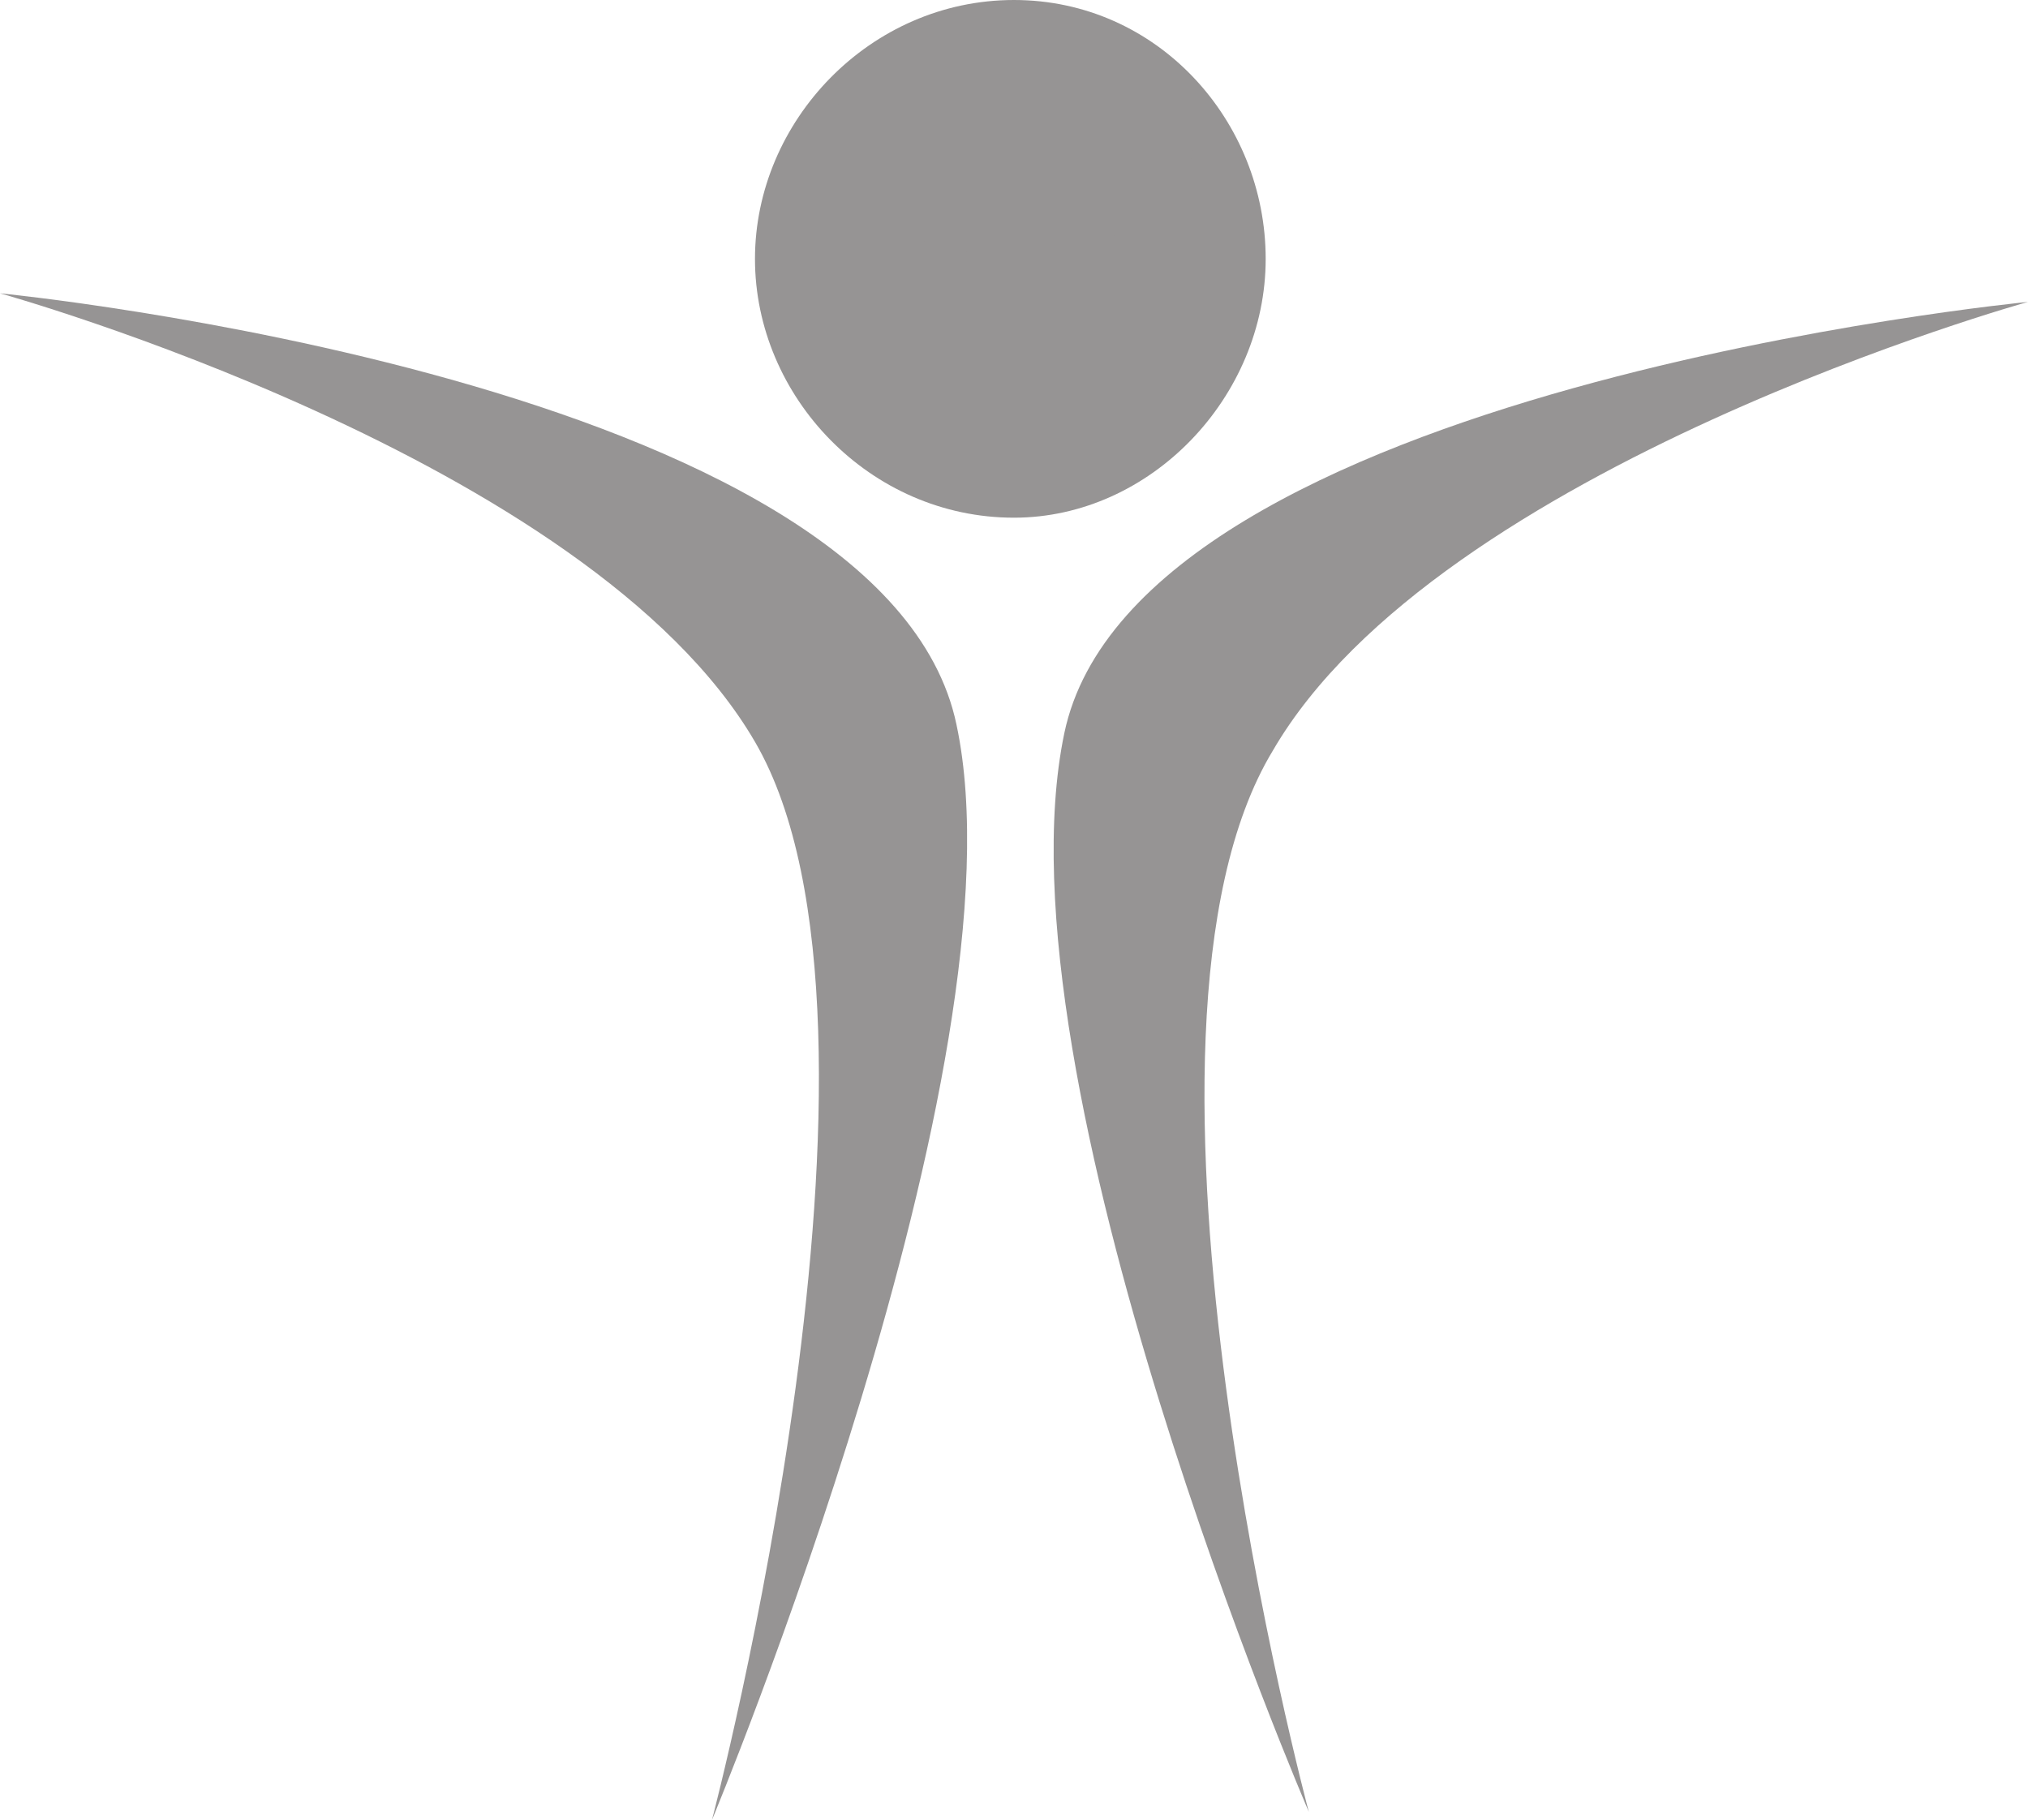 <?xml version="1.0" encoding="UTF-8"?>
<svg id="Capa_2" data-name="Capa 2" xmlns="http://www.w3.org/2000/svg" viewBox="0 0 160.31 143.89">
  <defs>
    <style>
      .cls-1 {
        fill: #969494;
        stroke-width: 0px;
      }
    </style>
  </defs>
  <g id="ICONS">
    <g id="CompanySection-AboutUs">
      <path class="cls-1" d="m0,23.19s69.92,6.82,75.61,34.11c5.68,26.61-19.33,86.59-19.33,86.59,0,0,16.49-62.71,3.41-85.22C46.61,36.15,0,23.19,0,23.19h0Z"/>
      <path class="cls-1" d="m160.31,23.87s-70.49,6.82-76.18,34.11c-5.69,27.28,19.33,85.27,19.33,85.27,0,0-16.49-61.39-2.84-83.91,13.07-22.51,59.69-35.47,59.69-35.47h0Z"/>
      <path class="cls-1" d="m100.05,20.47c0,10.91-9.1,20.46-19.9,20.46-11.37,0-20.47-9.55-20.47-20.46S68.79,0,80.15,0s19.9,9.55,19.9,20.47h0Z"/>
      <path class="cls-1" d="m94.34,11.05c0,5.06-6.44,9.16-14.39,9.16s-14.39-4.11-14.39-9.16,6.44-9.16,14.39-9.16,14.39,4.1,14.39,9.16Z"/>
    </g>
  </g>
</svg>